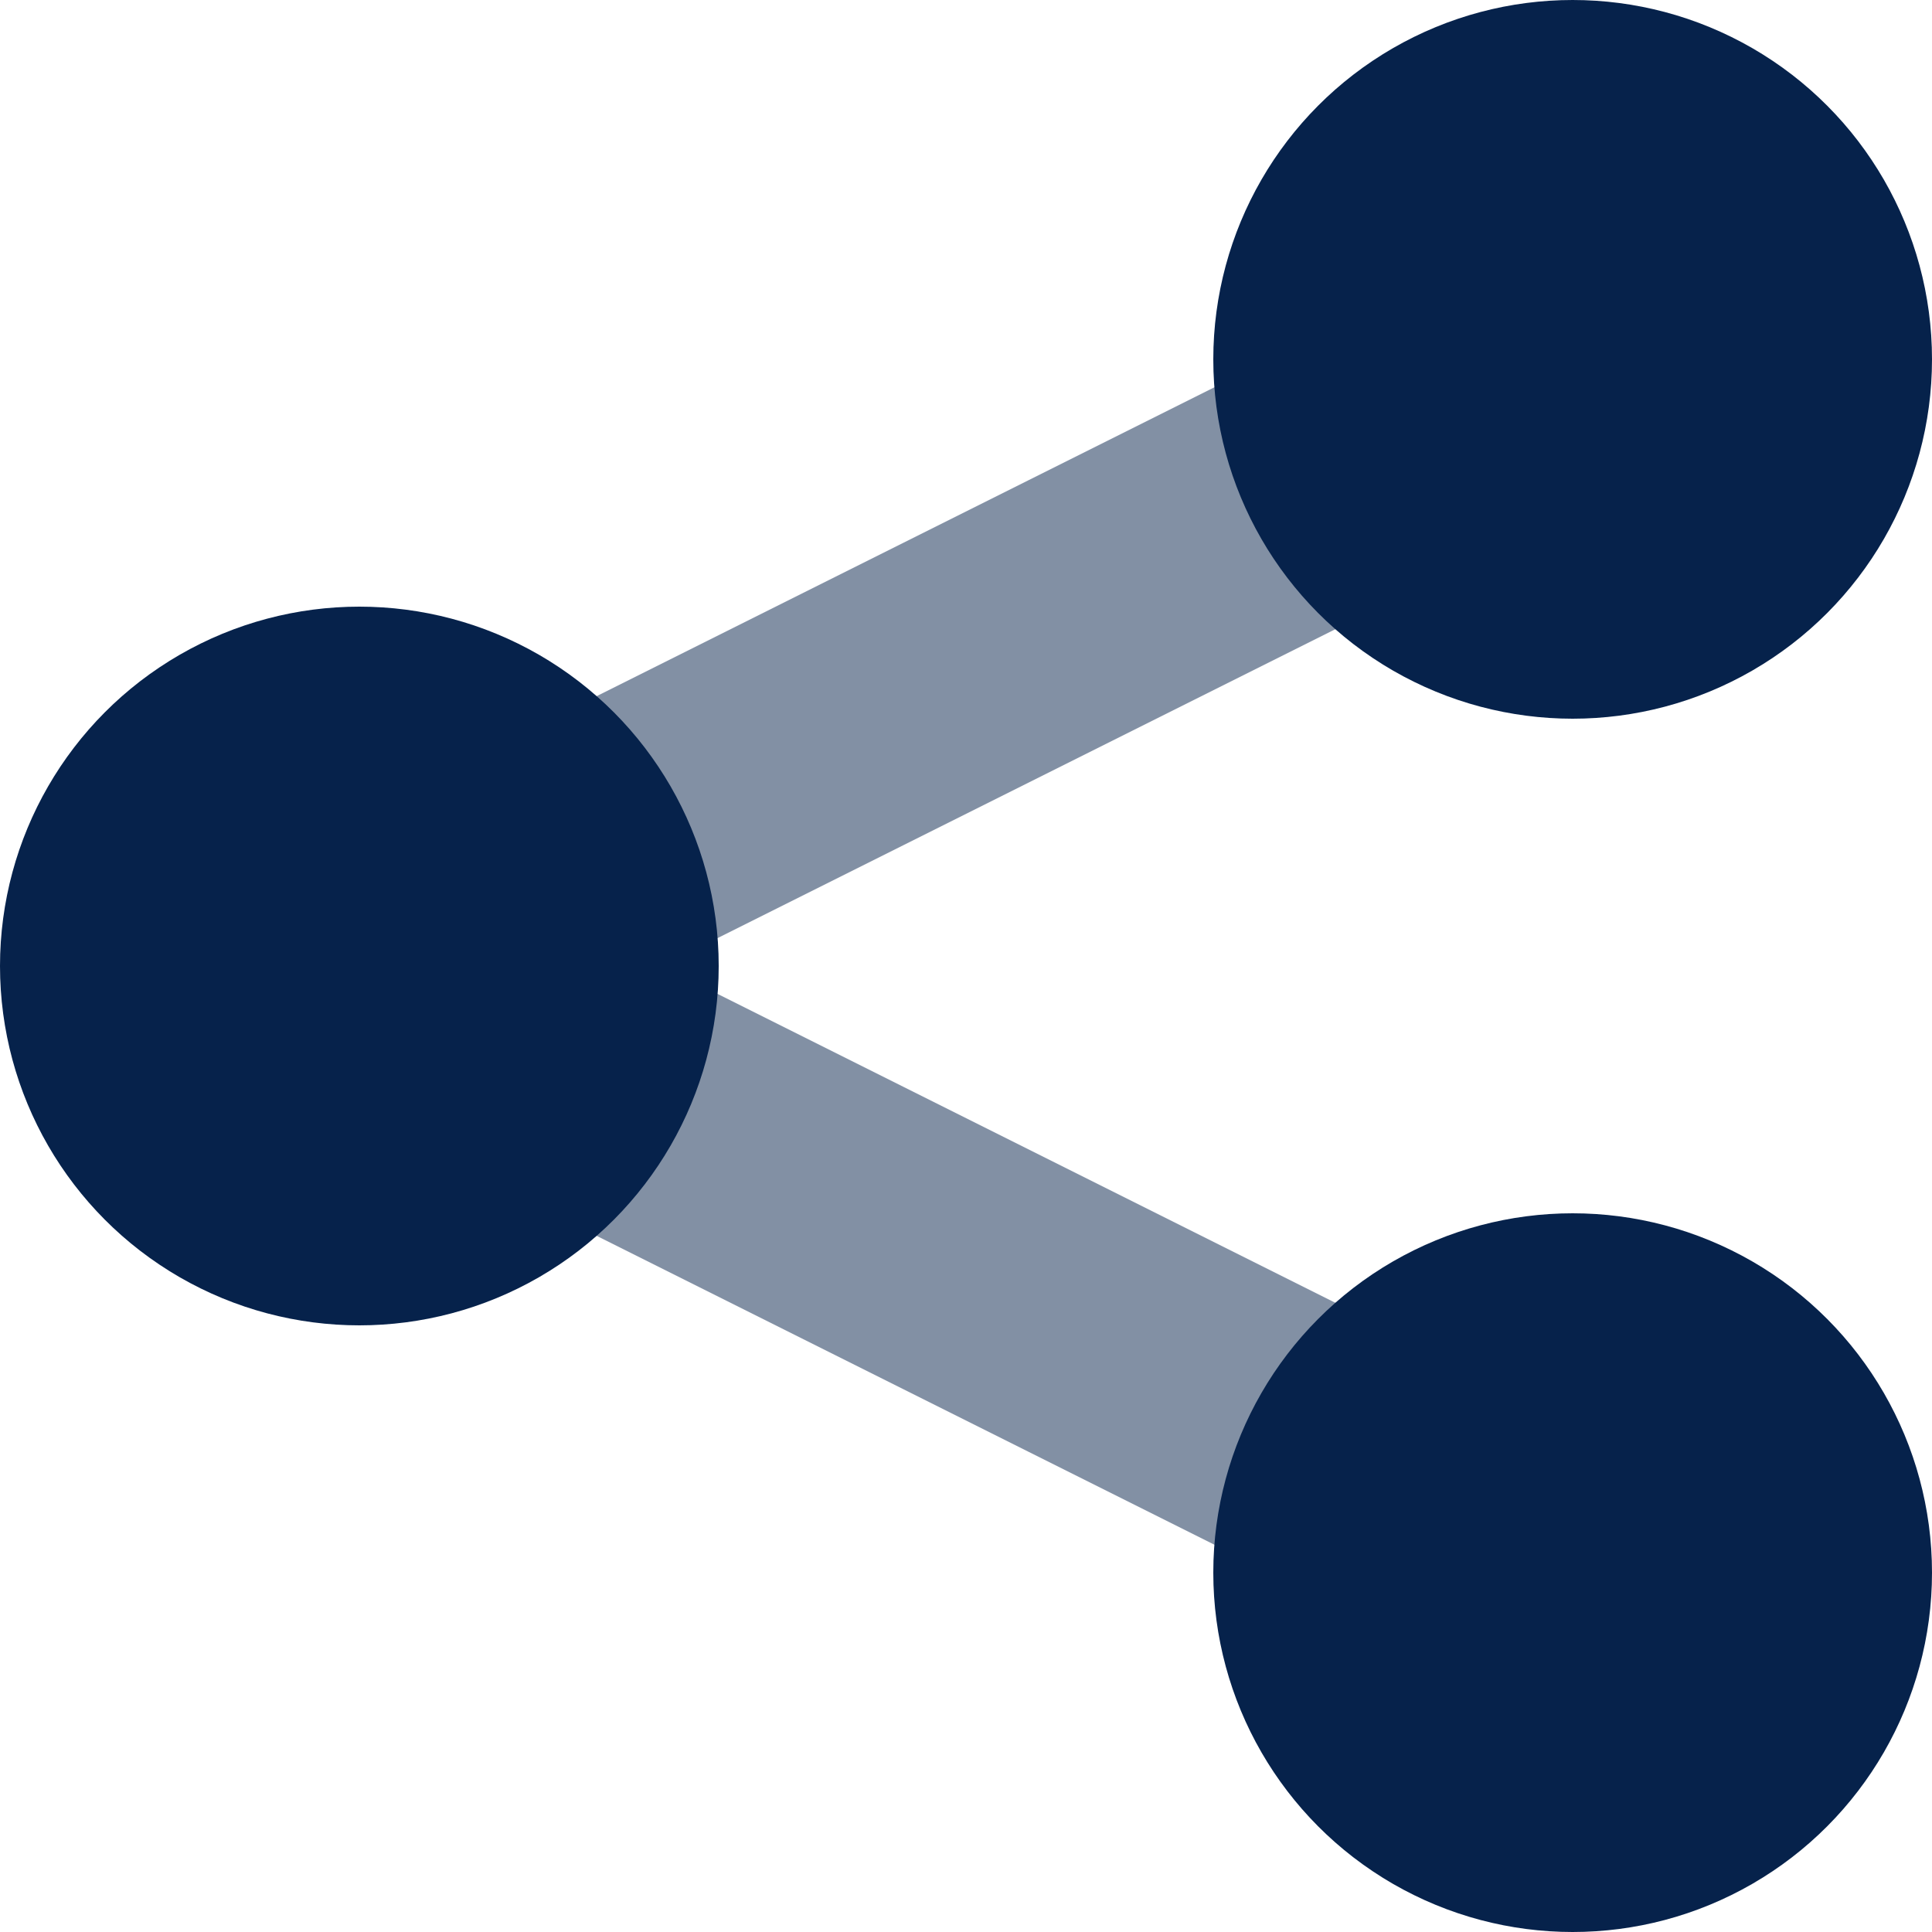 <?xml version="1.0" encoding="utf-8"?>
<!-- Generator: Adobe Illustrator 27.6.1, SVG Export Plug-In . SVG Version: 6.00 Build 0)  -->
<svg version="1.1" id="Layer_1" xmlns="http://www.w3.org/2000/svg" xmlns:xlink="http://www.w3.org/1999/xlink" x="0px" y="0px"
	 viewBox="0 0 50 50" style="enable-background:new 0 0 50 50;" xml:space="preserve">
<style type="text/css">
	.st0{display:none;}
	.st1{display:inline;fill:#06224B;}
	.st2{display:inline;opacity:0.5;fill:#06224B;enable-background:new    ;}
	.st3{opacity:0.5;fill:none;stroke:#06224B;stroke-width:7;stroke-miterlimit:10;enable-background:new    ;}
	.st4{fill:#06224B;}
</style>
<g class="st0">
	<path class="st1" d="M37.4,22.8c-0.3-0.6-0.8-0.9-1.4-0.9h-6.2V1.6C29.7,0.7,29,0,28.1,0h-6.2c-0.9,0-1.6,0.7-1.6,1.6v20.3h-6.2
		c-0.6,0-1.2,0.4-1.4,0.9c-0.3,0.6-0.2,1.2,0.2,1.7L23.8,37c0.3,0.3,0.7,0.5,1.2,0.5c0.5,0,0.9-0.2,1.2-0.5l10.9-12.5
		C37.5,24,37.6,23.4,37.4,22.8L37.4,22.8z"/>
	<path class="st2" d="M43.9,34.6v9.2H6.1v-9.2H0v12.3C0,48.6,1.4,50,3.1,50h43.9c1.7,0,3.1-1.4,3.1-3.1V34.6H43.9z"/>
</g>
<polyline class="st3" points="40.7,40.7 9.3,25 40.7,9.3 "/>
<circle class="st4" cx="9.3" cy="25" r="9.3"/>
<circle class="st4" cx="40.7" cy="9.3" r="9.3"/>
<circle class="st4" cx="40.7" cy="40.7" r="9.3"/>
</svg>
